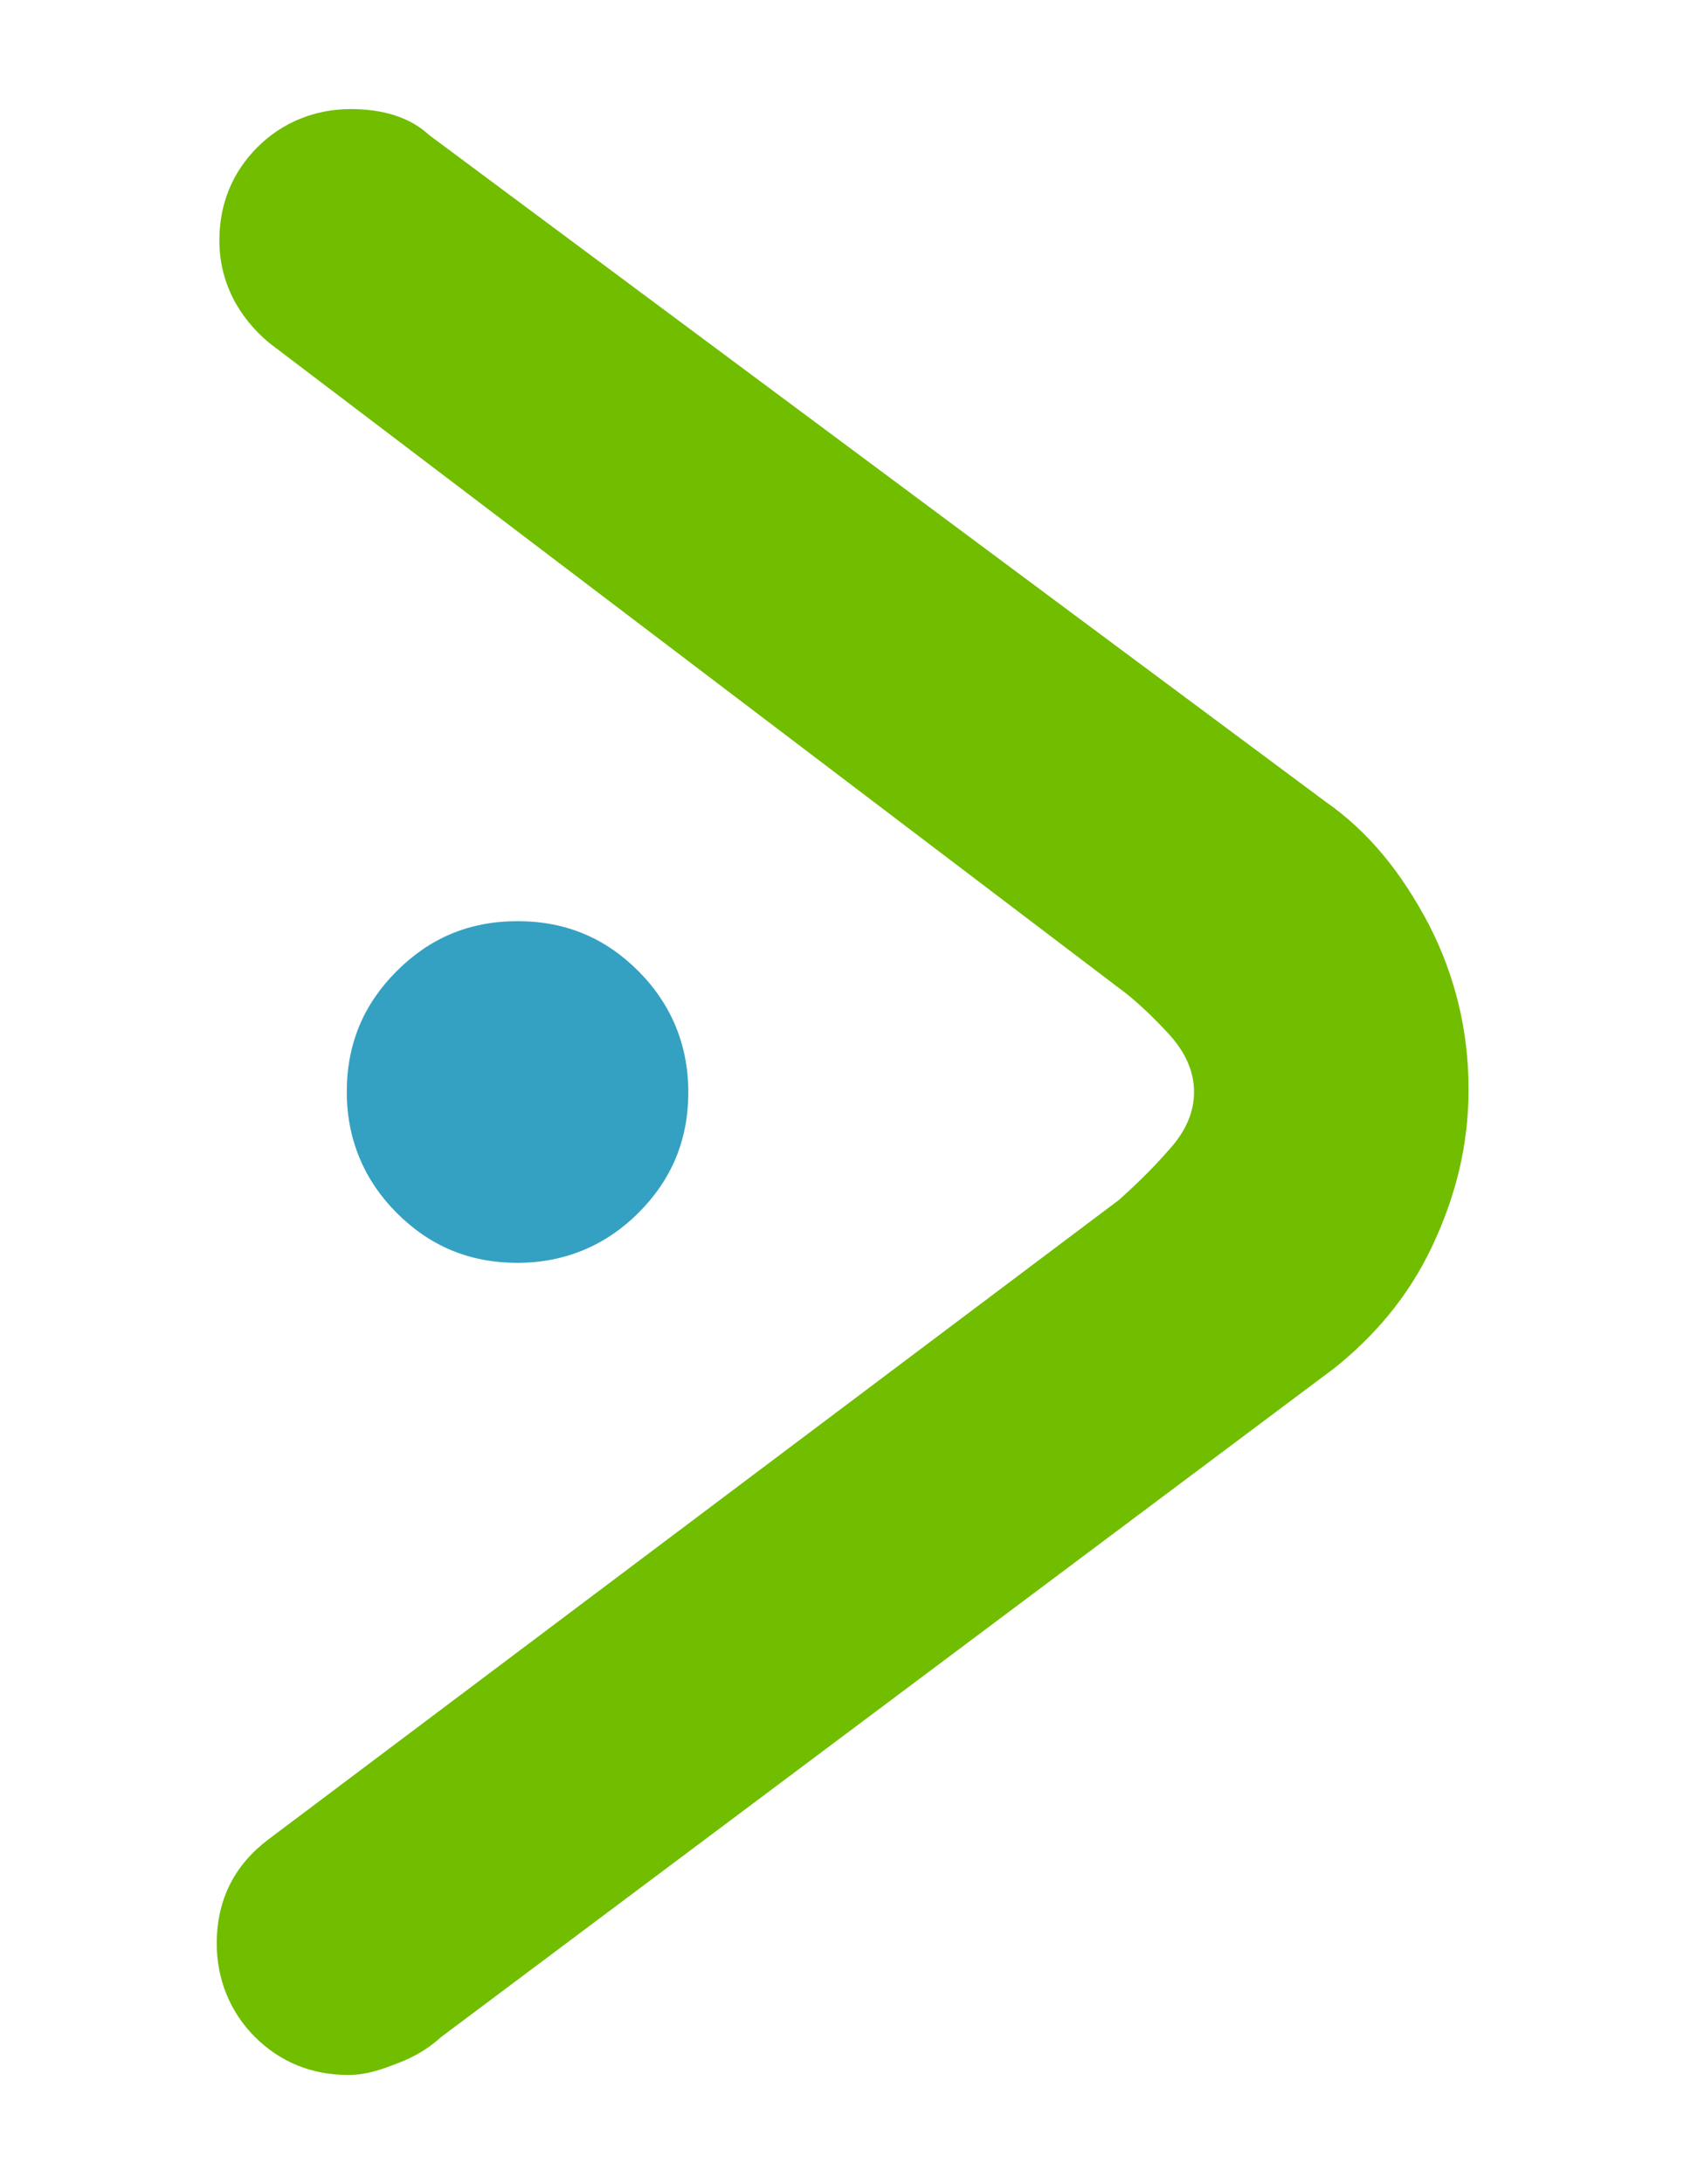 <?xml version="1.0" encoding="utf-8"?>
<!-- Generator: Adobe Illustrator 17.1.0, SVG Export Plug-In . SVG Version: 6.00 Build 0)  -->
<!DOCTYPE svg PUBLIC "-//W3C//DTD SVG 1.1//EN" "http://www.w3.org/Graphics/SVG/1.1/DTD/svg11.dtd">
<svg version="1.1" id="Layer_1" xmlns="http://www.w3.org/2000/svg" xmlns:xlink="http://www.w3.org/1999/xlink" x="0px" y="0px"
	 viewBox="0 0 128.2 166.2" enable-background="new 0 0 128.2 166.2" xml:space="preserve">
<g>
	<path fill="#34A1C2" d="M39.4,70.1c3.7,0,6.7,1.3,9.2,3.8c2.4,2.4,3.8,5.5,3.8,9.2c0,3.7-1.3,6.7-3.8,9.2c-2.4,2.4-5.5,3.8-9.2,3.8
		c-3.7,0-6.7-1.3-9.2-3.8c-2.4-2.4-3.8-5.5-3.8-9.2c0-3.7,1.3-6.7,3.8-9.2C32.7,71.4,35.7,70.1,39.4,70.1z"/>
	<path fill="#71BD00" d="M20.5,26.1c-2.4-2-3.8-4.7-3.8-7.8c0-2.8,1-5.2,2.9-7.1s4.4-2.9,7.1-2.9c2.4,0,4.5,0.6,6,2l68.2,50.7
		c3.3,2.3,5.8,5.4,7.9,9.4c2,3.9,3,8.1,3,12.5c0,4.3-1,8.2-2.8,12c-1.8,3.8-4.4,6.8-7.4,9.2L33.6,155c-1,0.9-2,1.5-3.3,2
		c-1.3,0.5-2.4,0.9-3.8,0.9c-2.8,0-5.2-1-7.1-2.9c-1.9-1.9-2.9-4.4-2.9-7.1c0-3.4,1.4-6,3.9-7.9l64.8-48.7c1.1-1,2.3-2.1,3.7-3.7
		c1.4-1.5,2-3,2-4.5c0-1.5-0.6-3-2-4.5c-1.4-1.5-2.6-2.6-3.7-3.4L20.5,26.1z"/>
</g>
</svg>
